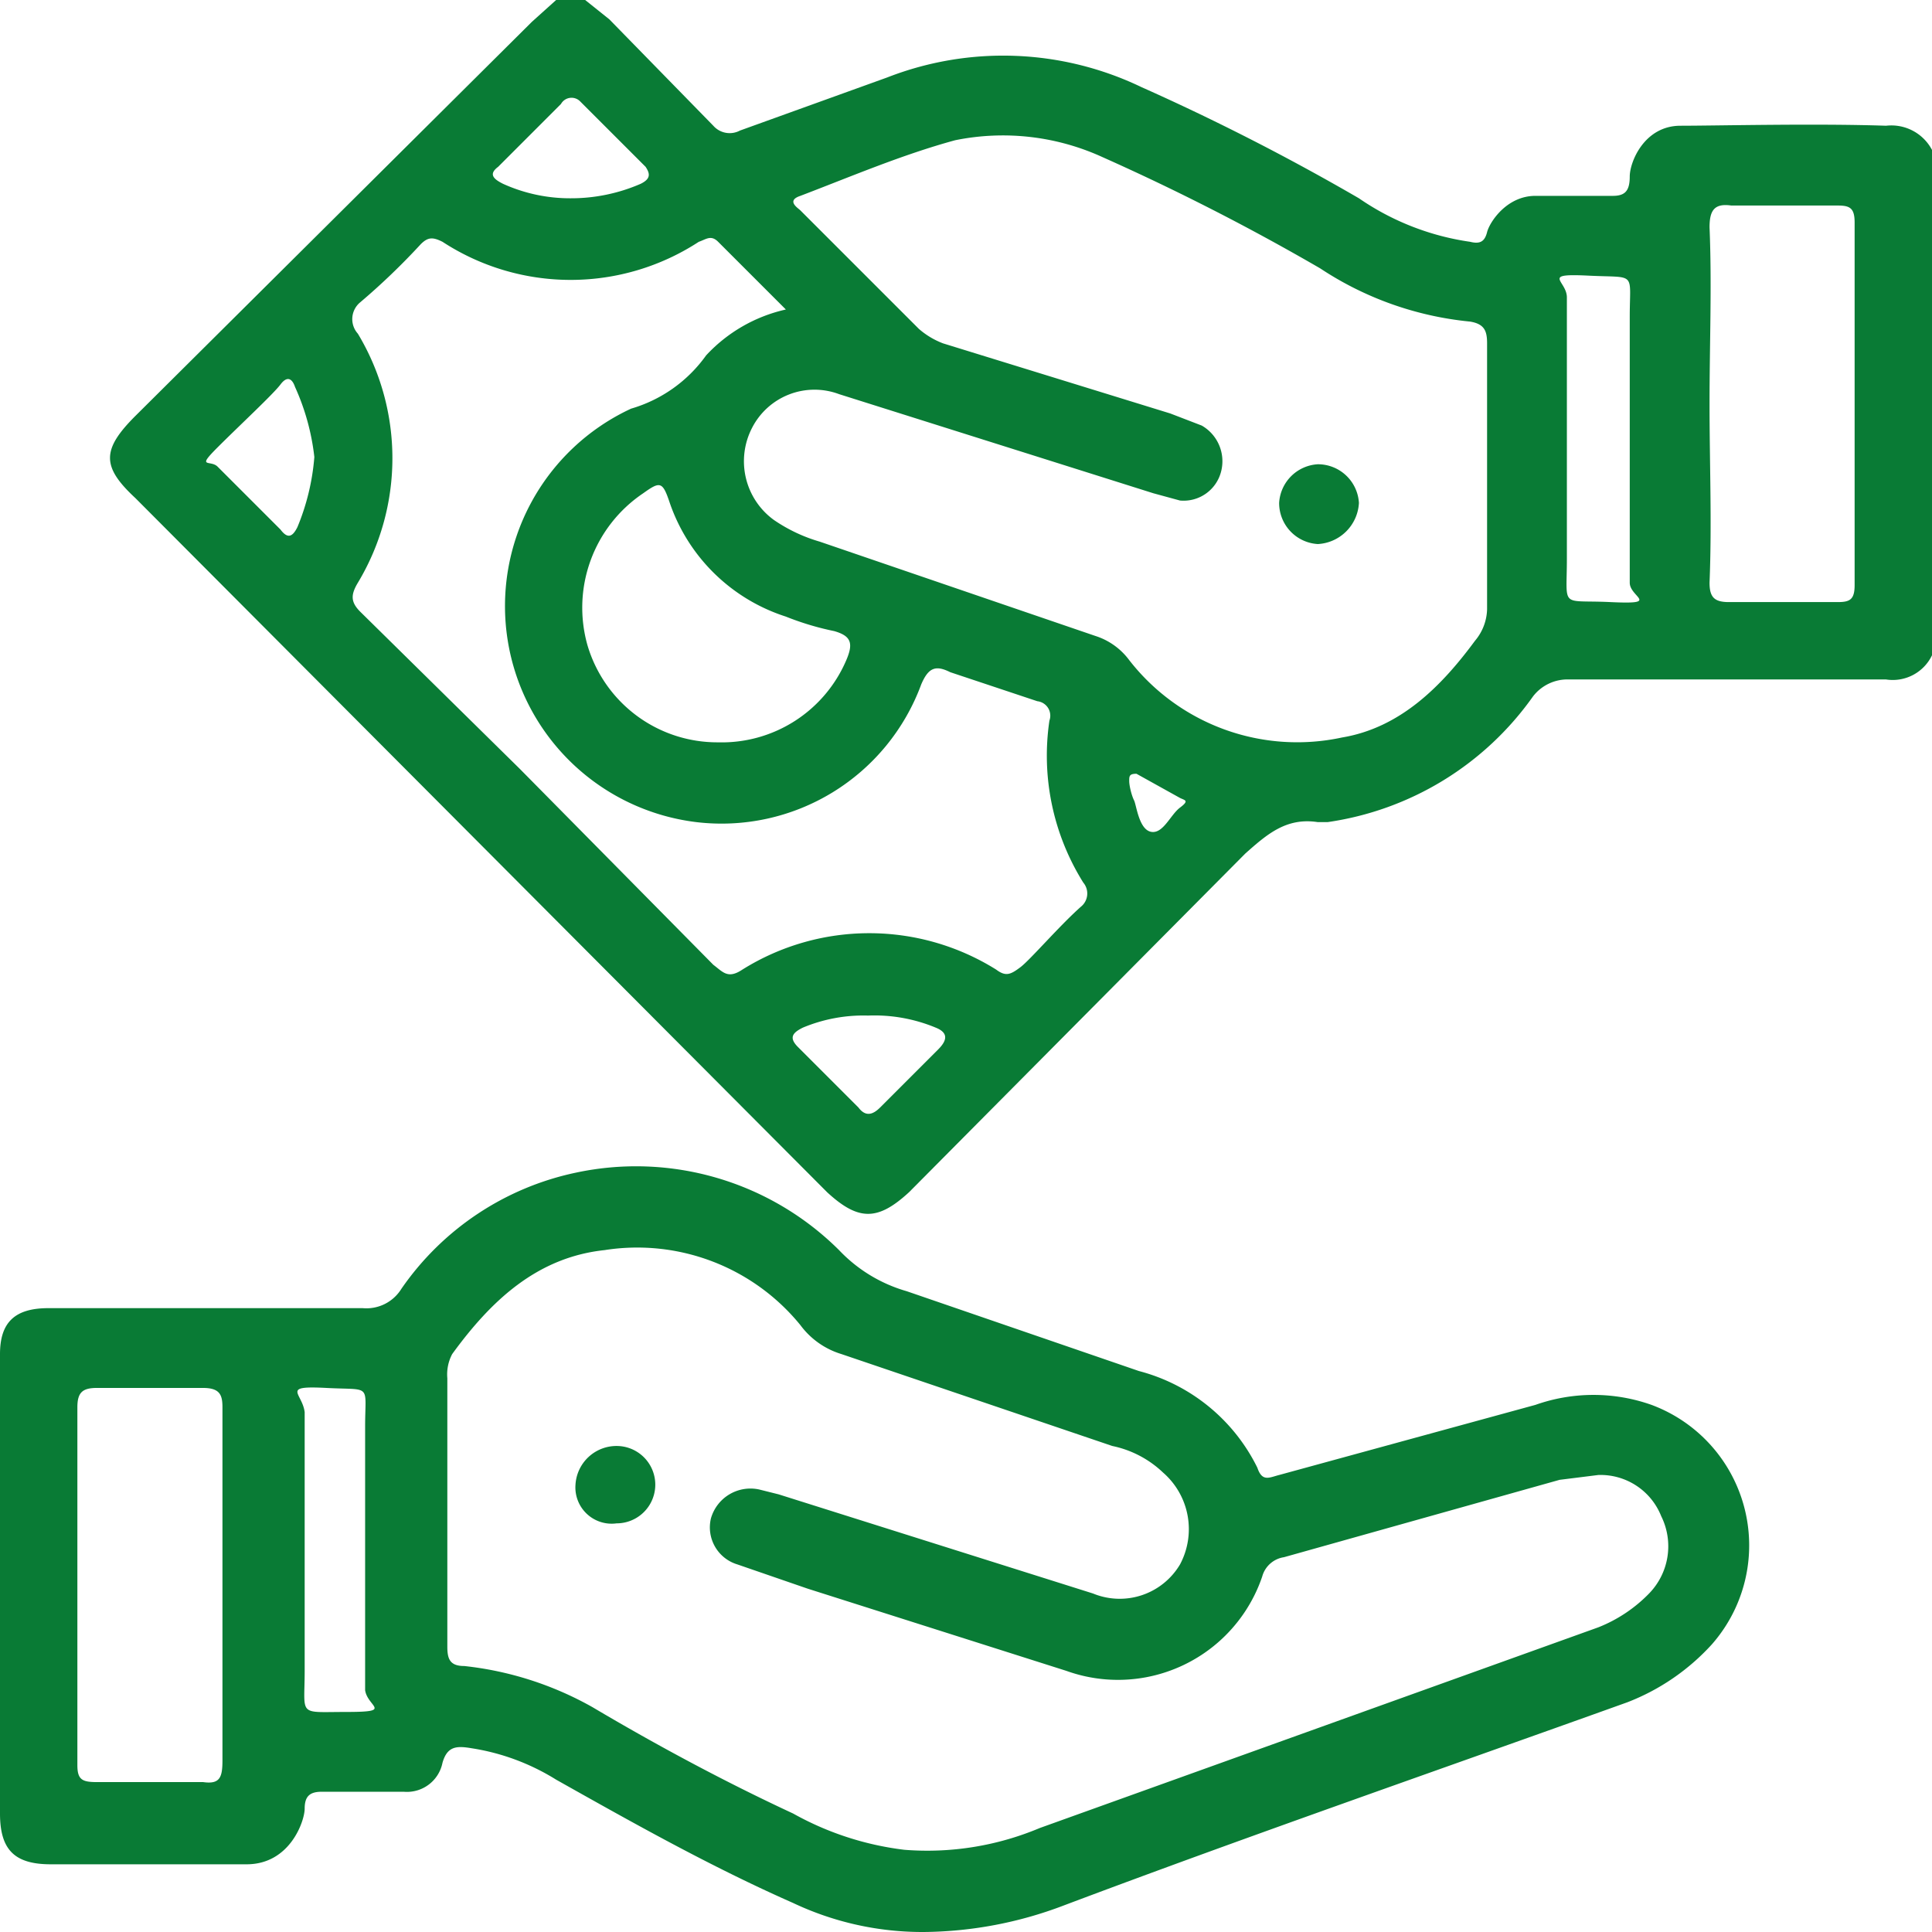 <svg xmlns="http://www.w3.org/2000/svg" width="28.2mm" height="28.2mm" viewBox="0 0 79.9 79.9"><defs><style>.a{fill:#097b35;}</style></defs><path class="a" d="M79.9,27.1a1.8,1.8,0,0,1-1.9,1H64.9a1.8,1.8,0,0,0-1.5.7A12.6,12.6,0,0,1,54.9,34h-.4c-1.3-.2-2.1.5-3,1.3l-13.9,14c-1.3,1.2-2.1,1.2-3.4,0L5.6,20.6c-1.4-1.3-1.4-2,0-3.4L22,.9,23,0h1.2l1,.8,4.3,4.4a.9.9,0,0,0,1.1.2l6.1-2.2a13.2,13.2,0,0,1,10.5.4,95.1,95.1,0,0,1,9,4.6A10.8,10.8,0,0,0,60.8,10c.4.1.6,0,.7-.4s.8-1.5,2-1.5h3.2c.5,0,.7-.2.7-.8s.6-2.1,2.1-2.1,5.6-.1,8.5,0a1.9,1.9,0,0,1,1.9,1ZM61.5,19.8V14.2c0-.5-.1-.8-.7-.9a13.6,13.6,0,0,1-6.2-2.2,95.1,95.1,0,0,0-9-4.6,9.9,9.9,0,0,0-6.1-.7c-2.2.6-4.3,1.5-6.4,2.3-.6.2-.1.5,0,.6L38,13.6a3.3,3.3,0,0,0,1,.6l9.4,2.9,1.3.5a1.7,1.7,0,0,1,.8,1.9,1.6,1.6,0,0,1-1.7,1.2l-1.1-.3-13-4.1a2.9,2.9,0,0,0-3.6,1.4,3,3,0,0,0,.9,3.8,6.6,6.6,0,0,0,1.9.9l11.4,3.9a2.8,2.8,0,0,1,1.4,1,8.8,8.8,0,0,0,8.8,3.2c2.4-.4,4.1-2.1,5.5-4a2.1,2.1,0,0,0,.5-1.3Zm-29-7L29.7,10c-.3-.3-.5-.1-.8,0a9.7,9.7,0,0,1-10.6,0c-.4-.2-.6-.2-.9.1a28.3,28.3,0,0,1-2.5,2.4.9.9,0,0,0-.1,1.3,10,10,0,0,1,0,10.3c-.3.5-.3.8.1,1.2l6.6,6.5,8,8.1c.4.3.6.6,1.2.2a9.9,9.9,0,0,1,10.5,0c.4.3.6.2,1-.1s1.6-1.7,2.5-2.5a.7.7,0,0,0,.1-1,9.9,9.9,0,0,1-1.4-6.7.6.6,0,0,0-.5-.8l-3.6-1.2c-.6-.3-.9-.2-1.2.5A8.8,8.8,0,0,1,28.8,34a9,9,0,0,1-2.7-17.1,5.8,5.8,0,0,0,3.1-2.2A6.4,6.4,0,0,1,32.5,12.8Zm38.2,3.9c0,2.5.1,4.9,0,7.4,0,.6.2.8.8.8H76c.5,0,.7-.1.7-.7V9.2c0-.6-.2-.7-.7-.7H71.6c-.7-.1-.9.2-.9.9C70.8,11.8,70.7,14.2,70.7,16.7Zm-41,14A5.6,5.6,0,0,0,35,27.3c.3-.7.2-1-.5-1.2a11.7,11.7,0,0,1-2-.6,7.5,7.5,0,0,1-4.8-4.7c-.3-.9-.4-.9-1.1-.4a5.7,5.7,0,0,0-2.3,6.3A5.6,5.6,0,0,0,29.7,30.7ZM67.4,18.1v-5c0-1.9.3-1.6-1.7-1.7s-.9.2-.9.9V23.1c0,2.1-.3,1.7,1.8,1.8s.8-.2.8-.8ZM23.6,8.2a7.2,7.2,0,0,0,2.9-.6c.4-.2.4-.4.2-.7L24,4.2a.5.5,0,0,0-.8.1L20.6,6.9c-.4.3-.2.5.2.7A6.7,6.7,0,0,0,23.6,8.2ZM13,18.9a9.6,9.6,0,0,0-.8-2.9c-.1-.3-.3-.5-.6-.1S9.9,17.6,9,18.5s-.3.5,0,.8l2.6,2.6c.3.4.5.3.7-.1A9.5,9.5,0,0,0,13,18.9ZM35.9,42a6.5,6.5,0,0,0-2.7.5c-.4.2-.6.4-.2.8l2.5,2.5c.3.4.6.3.9,0l2.4-2.4c.4-.4.4-.7-.1-.9A6.6,6.6,0,0,0,35.9,42ZM47,32c-.3,0-.3.1-.3.3s.1.6.2.8.2,1.2.7,1.3.8-.7,1.2-1,.2-.3,0-.4Z"/><path class="a" d="M0,65.5V56c0-1.3.6-1.9,2-1.9H15a1.7,1.7,0,0,0,1.6-.8,11.7,11.7,0,0,1,7.2-4.8,11.9,11.9,0,0,1,10.9,3.2,6.2,6.2,0,0,0,2.8,1.7l9.6,3.3a7.6,7.6,0,0,1,4.9,4c.2.6.5.4.9.3l10.6-2.9a7.2,7.2,0,0,1,4.8,0A6.2,6.2,0,0,1,70.8,68a9.2,9.2,0,0,1-3.5,2.4c-7.8,2.8-15.6,5.5-23.3,8.4a16.6,16.6,0,0,1-5.8,1.1,12.5,12.5,0,0,1-5.4-1.2c-3.4-1.5-6.6-3.3-9.8-5.1a9.3,9.3,0,0,0-3.5-1.3c-.6-.1-1-.1-1.2.6a1.5,1.5,0,0,1-1.6,1.2H13.3c-.5,0-.7.2-.7.7s-.6,2.3-2.4,2.3H2.1C.6,77.1,0,76.5,0,75Zm18.5-3v5.6c0,.5.1.8.7.8a13.8,13.8,0,0,1,5.3,1.7c2.7,1.6,5.5,3.1,8.3,4.4a12.5,12.5,0,0,0,4.6,1.5,12,12,0,0,0,5.6-.9l23.1-8.3a6,6,0,0,0,2.1-1.4,2.8,2.8,0,0,0,.5-3.2A2.7,2.7,0,0,0,66.1,61l-1.6.2L53.1,64.4a1.1,1.1,0,0,0-.9.8,6.3,6.3,0,0,1-8.1,3.9L33.4,65.7l-2.9-1a1.6,1.6,0,0,1-1.1-1.9,1.7,1.7,0,0,1,2-1.2l.8.2,13,4.1a2.9,2.9,0,0,0,3.6-1.2,3.1,3.1,0,0,0-.7-3.8A4.3,4.3,0,0,0,46,59.8L34.8,56a3.3,3.3,0,0,1-1.7-1.2A8.7,8.7,0,0,0,25,51.7c-2.8.3-4.7,2.1-6.3,4.3a1.8,1.8,0,0,0-.2,1ZM9.2,65.6V58.2c0-.5-.1-.8-.8-.8H4c-.6,0-.8.2-.8.8V73c0,.6.2.7.8.7H8.4c.7.1.8-.2.8-.9Zm5.9-1.5V59c0-1.8.3-1.5-1.6-1.6s-1,.2-.9,1V69.1c0,1.9-.3,1.7,1.7,1.7s.9-.2.8-.9Z"/><path class="a" d="M54.5,19.2a1.7,1.7,0,0,1,1.7,1.6,1.8,1.8,0,0,1-1.7,1.7,1.7,1.7,0,0,1-1.6-1.7A1.7,1.7,0,0,1,54.5,19.2Z"/><path class="a" d="M25.5,59.8a1.6,1.6,0,0,1,0,3.2,1.5,1.5,0,0,1-1.7-1.6A1.7,1.7,0,0,1,25.5,59.8Z"/></svg>